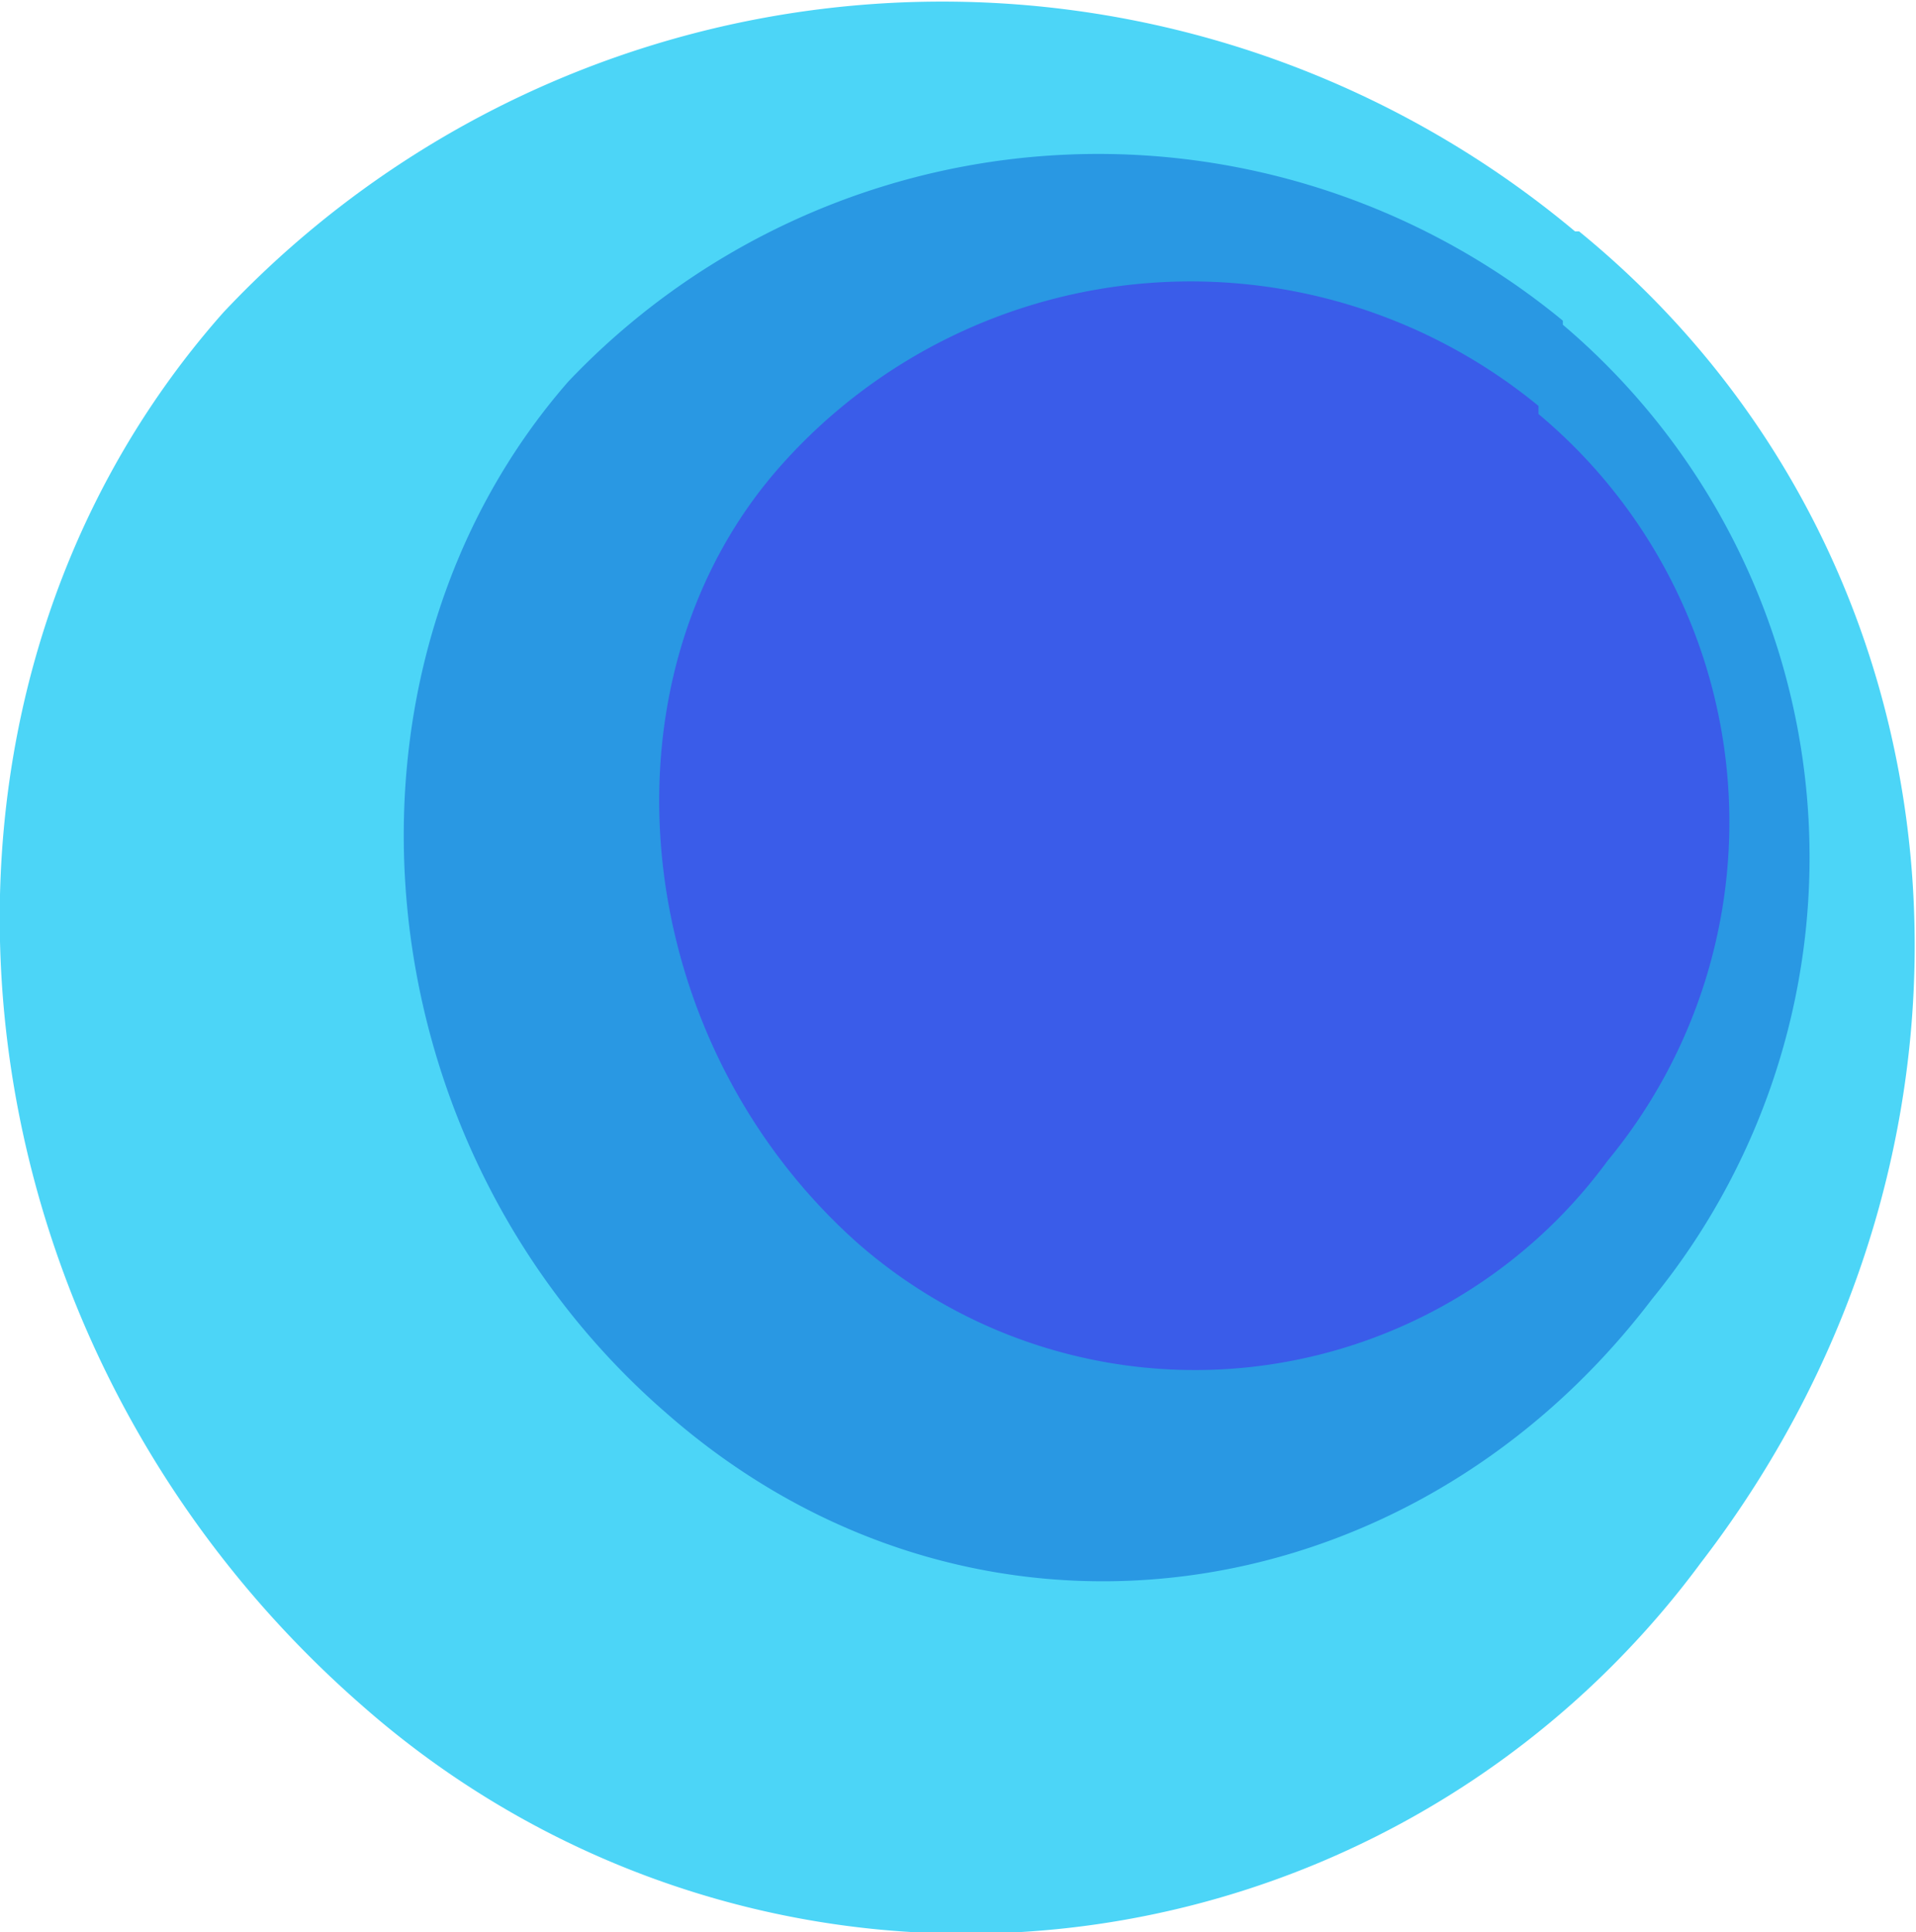 <svg width="47.2" height="47.6" fill="none" xmlns="http://www.w3.org/2000/svg"><path d="M38.9 5.7c9.8 8 11 22.4 3 32.8a22.5 22.5 0 0 1-33 3.5C-1.5 32.9-3 17.3 5.5 7.7a24.3 24.3 0 0 1 33.3-2z" fill="#4cd5f7"/><path d="M38.5 8a17.2 17.2 0 0 1 2.2 24c-6 7.9-16.8 9.4-24.3 2.8C8.8 28.2 7.8 16.5 14 9.4a18 18 0 0 1 24.5-1.5z" fill="#2998e3"/><path d="M37.9 10.2a13.1 13.1 0 0 1 1.7 18.4 12.6 12.6 0 0 1-18.5 2c-5.7-5.1-6.5-14-1.8-19.2A13.5 13.5 0 0 1 37.9 10z" fill="#3a5ce9"/></svg>